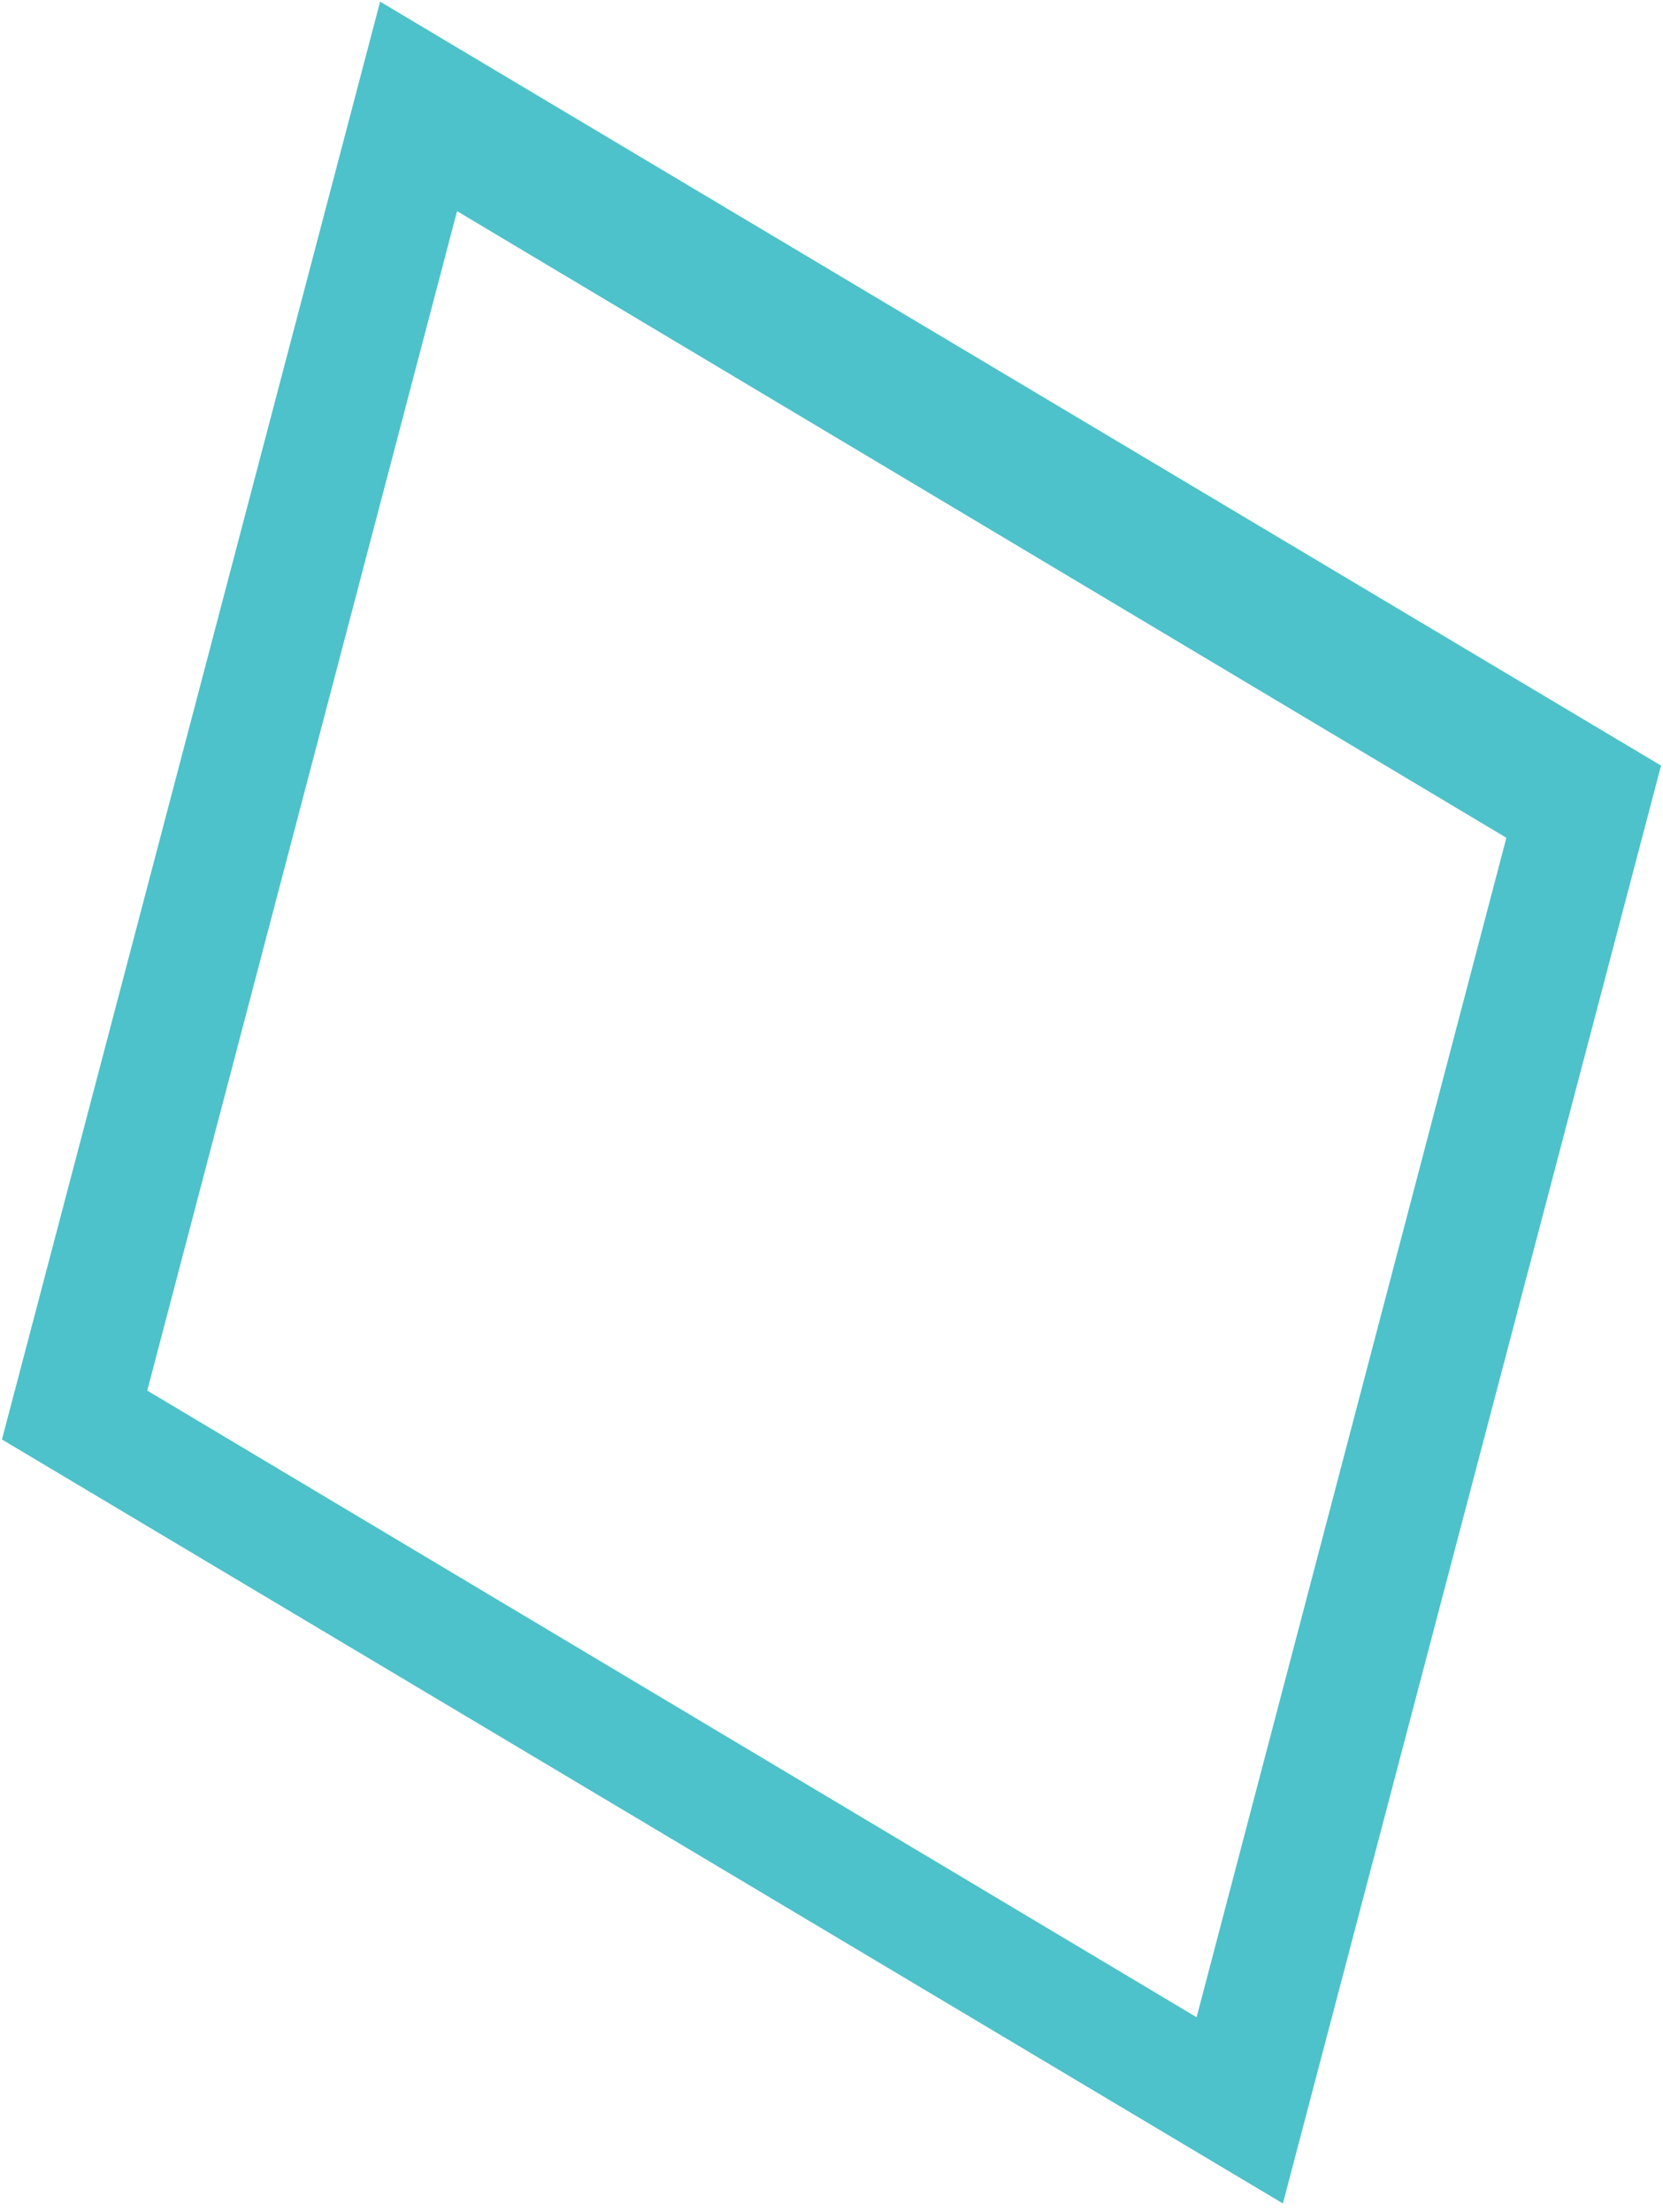 <?xml version="1.0" encoding="UTF-8"?>
<svg width="170px" height="226px" viewBox="0 0 170 226" version="1.1" xmlns="http://www.w3.org/2000/svg" xmlns:xlink="http://www.w3.org/1999/xlink">
    <title>Fill 8</title>
    <g id="Mobile" stroke="none" stroke-width="1" fill="none" fill-rule="evenodd">
        <g id="375-/-Home" transform="translate(-56, -8332)" fill="#4DC2CA">
            <g id="Component-/-Maak-een-afspraak" transform="translate(0, 8290.255)">
                <g id="Group-11" transform="translate(53, 0)">
                    <path d="M19.01,127.354 L50.679,247.877 L157.948,183.841 L126.278,63.319 L19.01,127.354 Z M41.857,266.904 L3.2,119.976 L134.142,41.914 L172.8,188.839 L41.857,266.904 Z" id="Fill-8" transform="translate(88, 154.409) scale(-1, 1) translate(-88, -154.409) "></path>
                </g>
            </g>
        </g>
    </g>
</svg>
